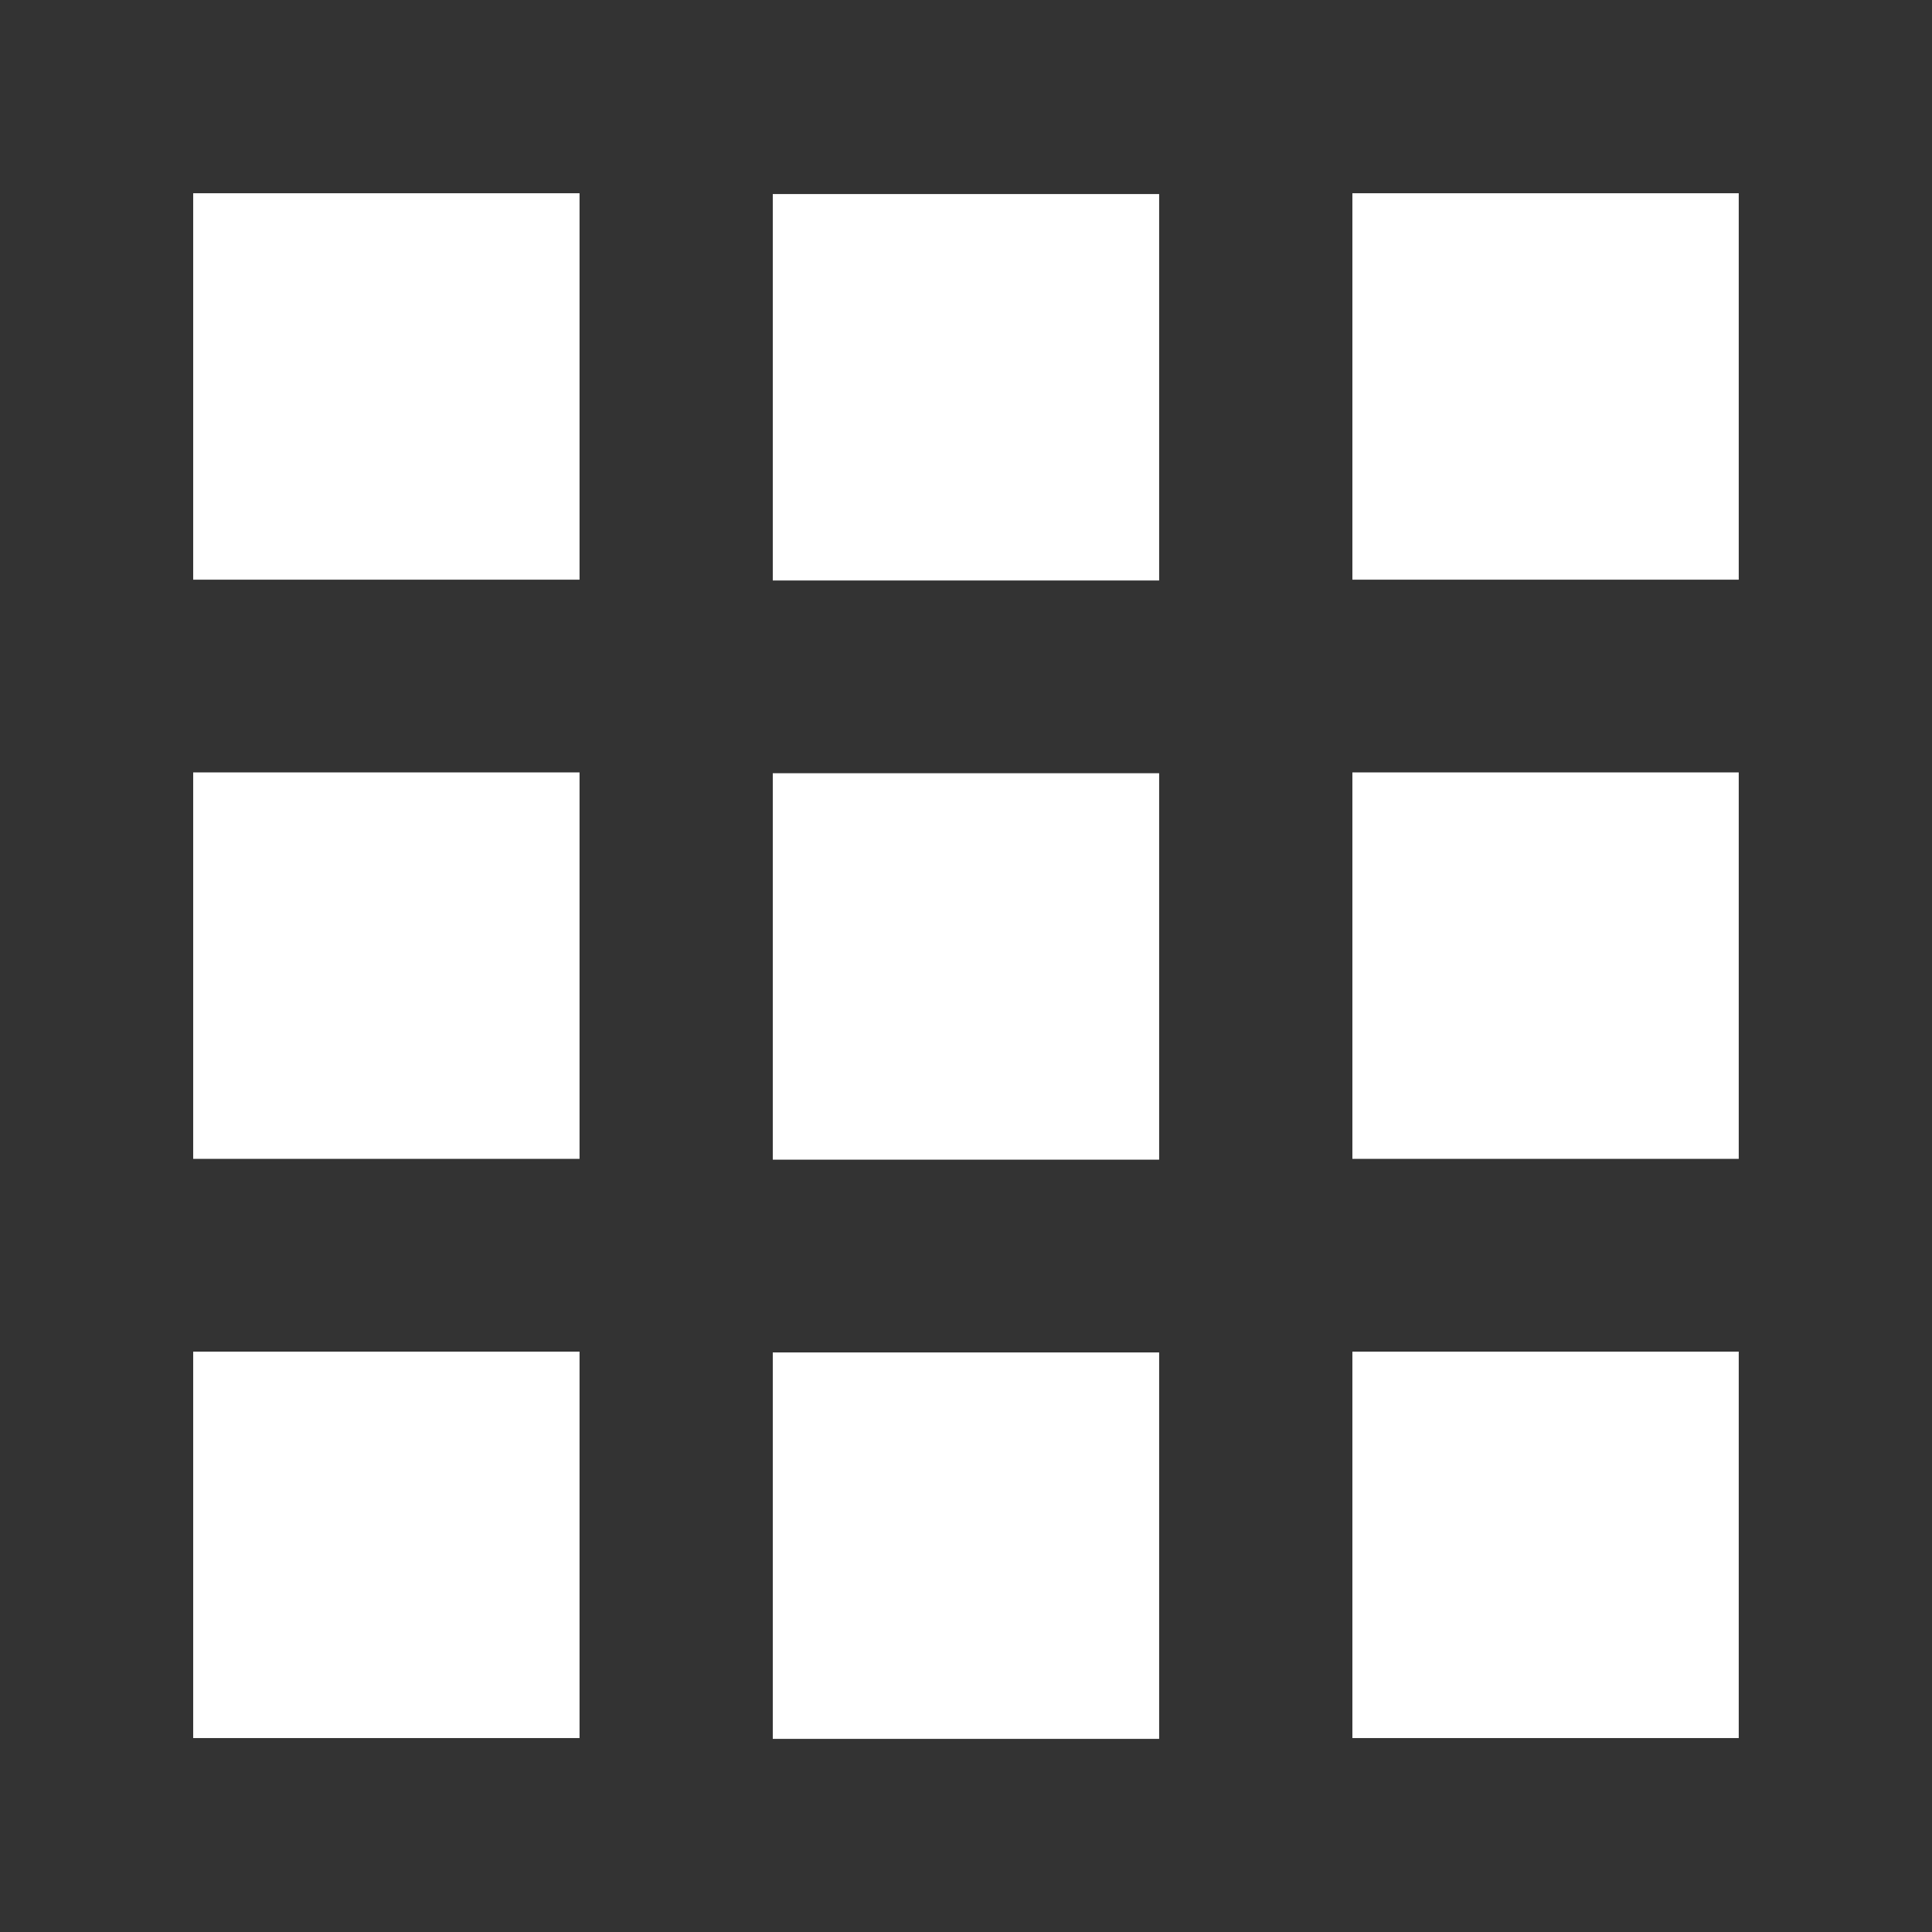 <?xml version="1.0" encoding="UTF-8" standalone="no"?>
<!DOCTYPE svg PUBLIC "-//W3C//DTD SVG 1.1//EN" "http://www.w3.org/Graphics/SVG/1.1/DTD/svg11.dtd">
<svg width="100%" height="100%" viewBox="0 0 50 50" version="1.1" xmlns="http://www.w3.org/2000/svg" xmlns:xlink="http://www.w3.org/1999/xlink" xml:space="preserve" xmlns:serif="http://www.serif.com/" style="fill-rule:evenodd;clip-rule:evenodd;stroke-linejoin:round;stroke-miterlimit:2;">
    <rect x="0" y="0" width="50" height="50" fill="#333333" stroke="none"/>
    <g>
        <g transform="matrix(0.811,0,0,1.819,0.943,-3.903)">
            <rect x="5.002" y="4.895" width="12.329" height="5.498" style="fill:white;"/>
        </g>
        <g transform="matrix(0.811,0,0,1.819,15.943,-3.882)">
            <rect x="5.002" y="4.895" width="12.329" height="5.498" style="fill:white;"/>
        </g>
        <g transform="matrix(0.811,0,0,1.819,30.943,-3.903)">
            <rect x="5.002" y="4.895" width="12.329" height="5.498" style="fill:white;"/>
        </g>
    </g>
    <g transform="matrix(1,0,0,1,0,29.979)">
        <g transform="matrix(0.811,0,0,1.819,0.943,-3.903)">
            <rect x="5.002" y="4.895" width="12.329" height="5.498" style="fill:white;"/>
        </g>
        <g transform="matrix(0.811,0,0,1.819,15.943,-3.882)">
            <rect x="5.002" y="4.895" width="12.329" height="5.498" style="fill:white;"/>
        </g>
        <g transform="matrix(0.811,0,0,1.819,30.943,-3.903)">
            <rect x="5.002" y="4.895" width="12.329" height="5.498" style="fill:white;"/>
        </g>
    </g>
    <g transform="matrix(1,0,0,1,0,14.989)">
        <g transform="matrix(0.811,0,0,1.819,0.943,-3.903)">
            <rect x="5.002" y="4.895" width="12.329" height="5.498" style="fill:white;"/>
        </g>
        <g transform="matrix(0.811,0,0,1.819,15.943,-3.882)">
            <rect x="5.002" y="4.895" width="12.329" height="5.498" style="fill:white;"/>
        </g>
        <g transform="matrix(0.811,0,0,1.819,30.943,-3.903)">
            <rect x="5.002" y="4.895" width="12.329" height="5.498" style="fill:white;"/>
        </g>
    </g>
</svg>
